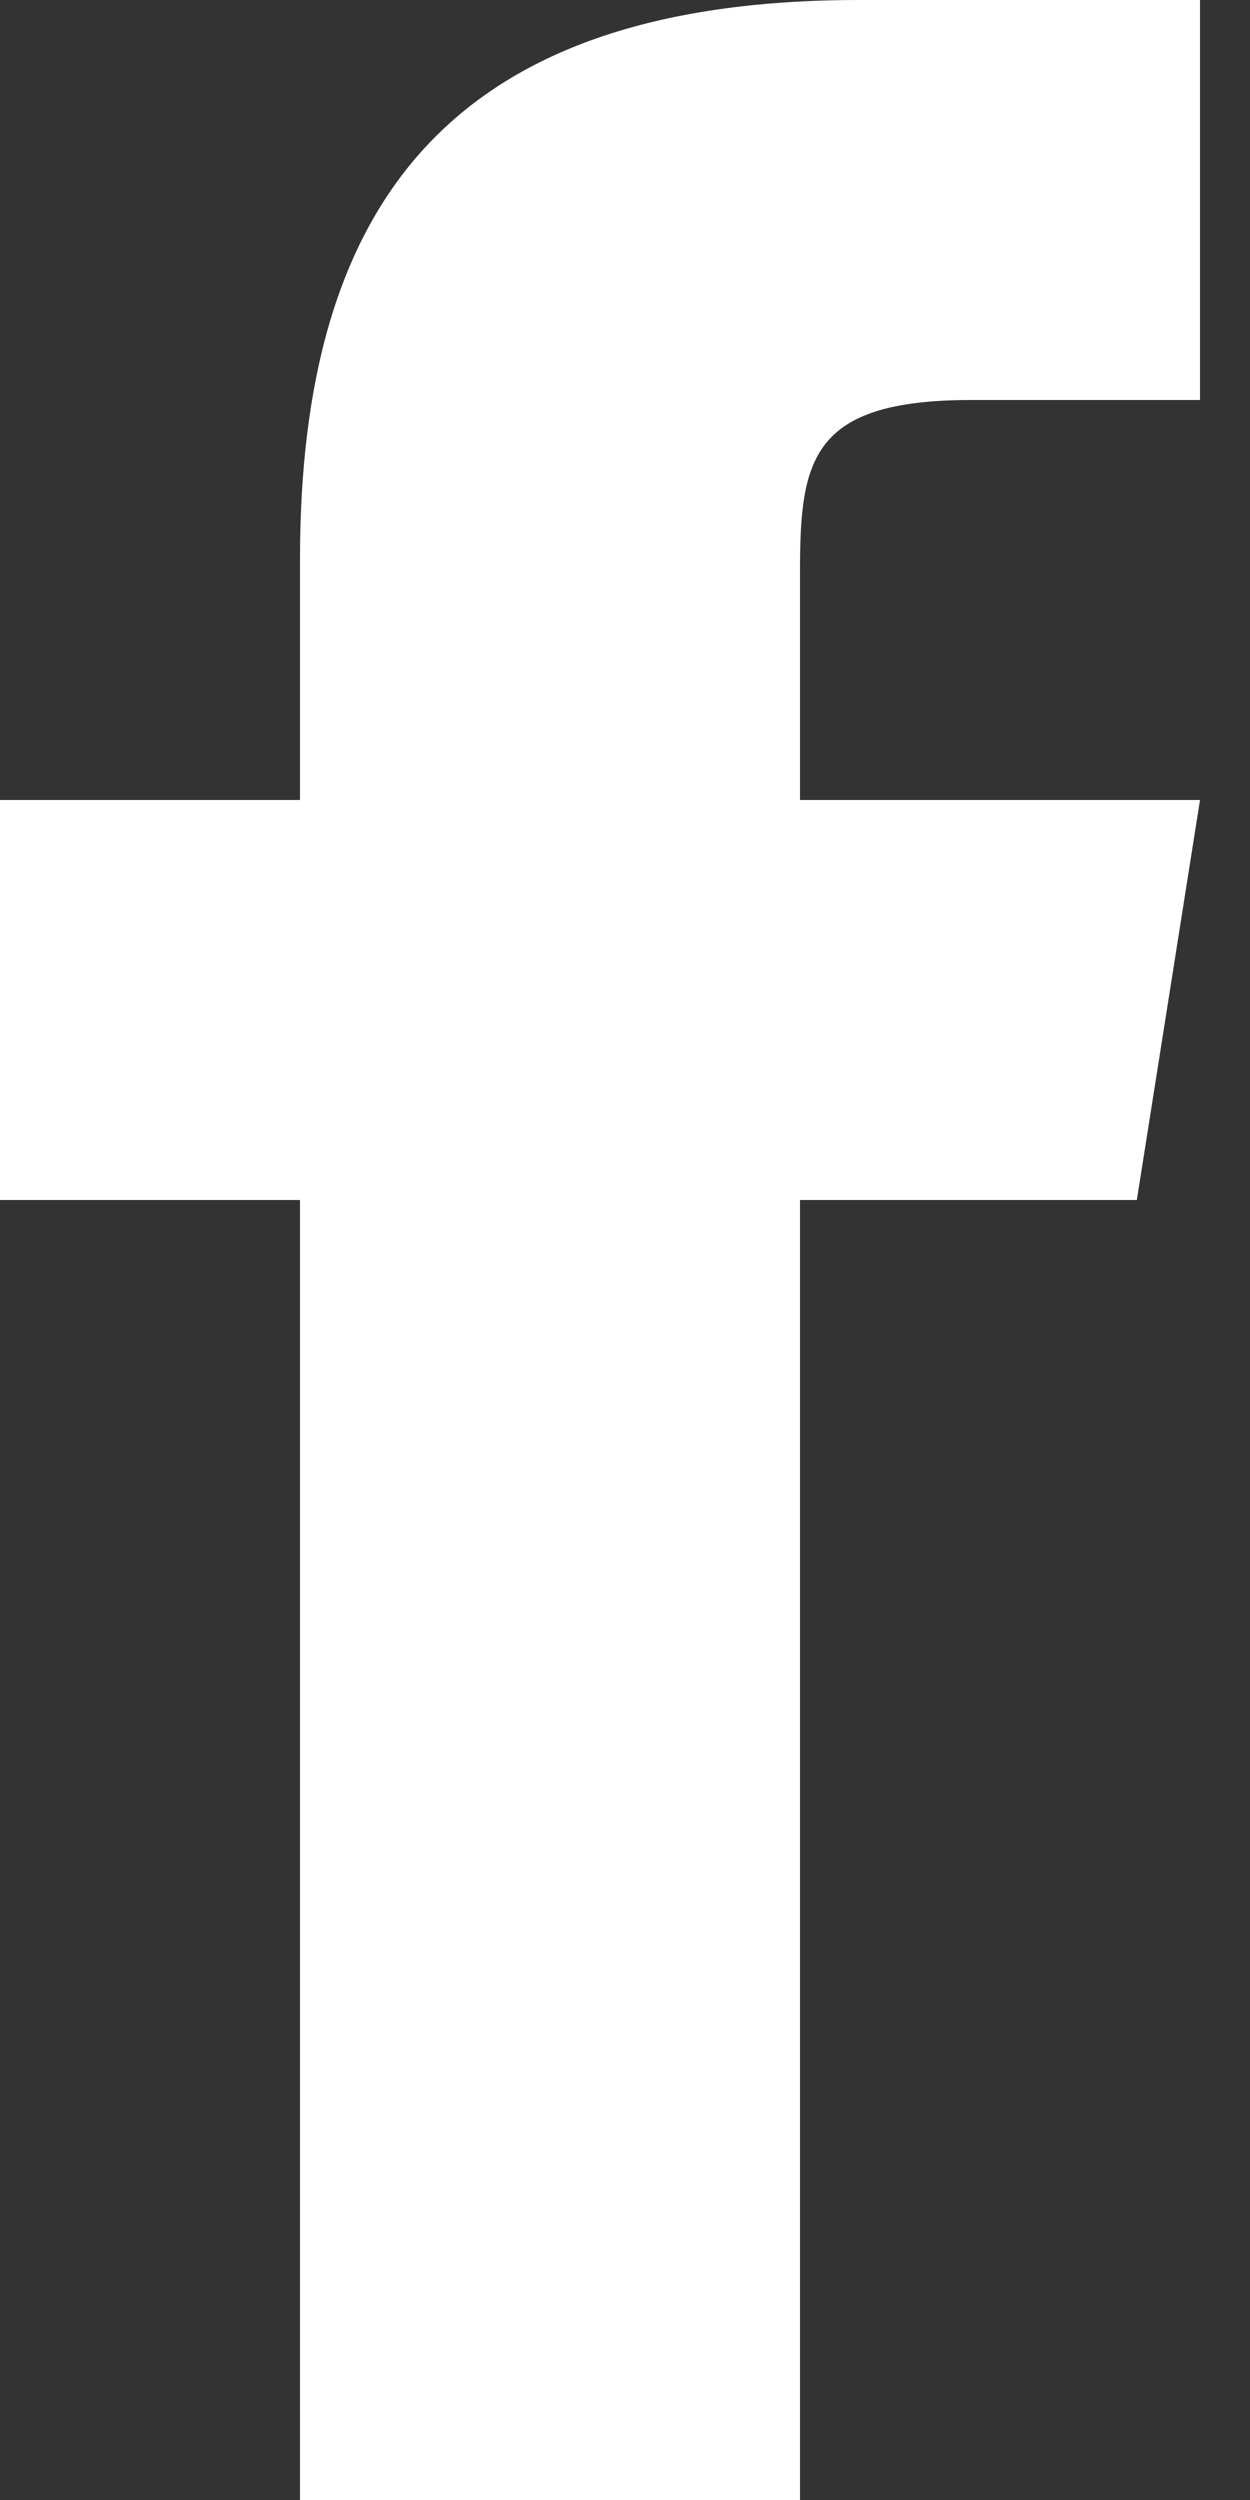 <?xml version="1.0" encoding="utf-8"?>
<svg width="15px" height="30px" viewBox="0 0 15 30" version="1.1" xmlns:xlink="http://www.w3.org/1999/xlink" xmlns="http://www.w3.org/2000/svg">
  <rect x="0" y="0" width="15" height="30" fill="#333333" stroke="none"/>
  <path d="M13.642 14.4L9.6 14.4L9.6 30L3.6 30L3.6 14.4L0 14.4L0 9.6L3.6 9.6L3.6 6.708C3.602 2.498 5.351 0 10.31 0L14.4 0L14.4 4.8L11.656 4.8C9.725 4.8 9.6 5.52 9.6 6.867L9.6 9.6L14.4 9.6L13.642 14.4L13.642 14.4Z" id="Shape" fill="#FFFFFF" fill-rule="evenodd" stroke="none" />
</svg>